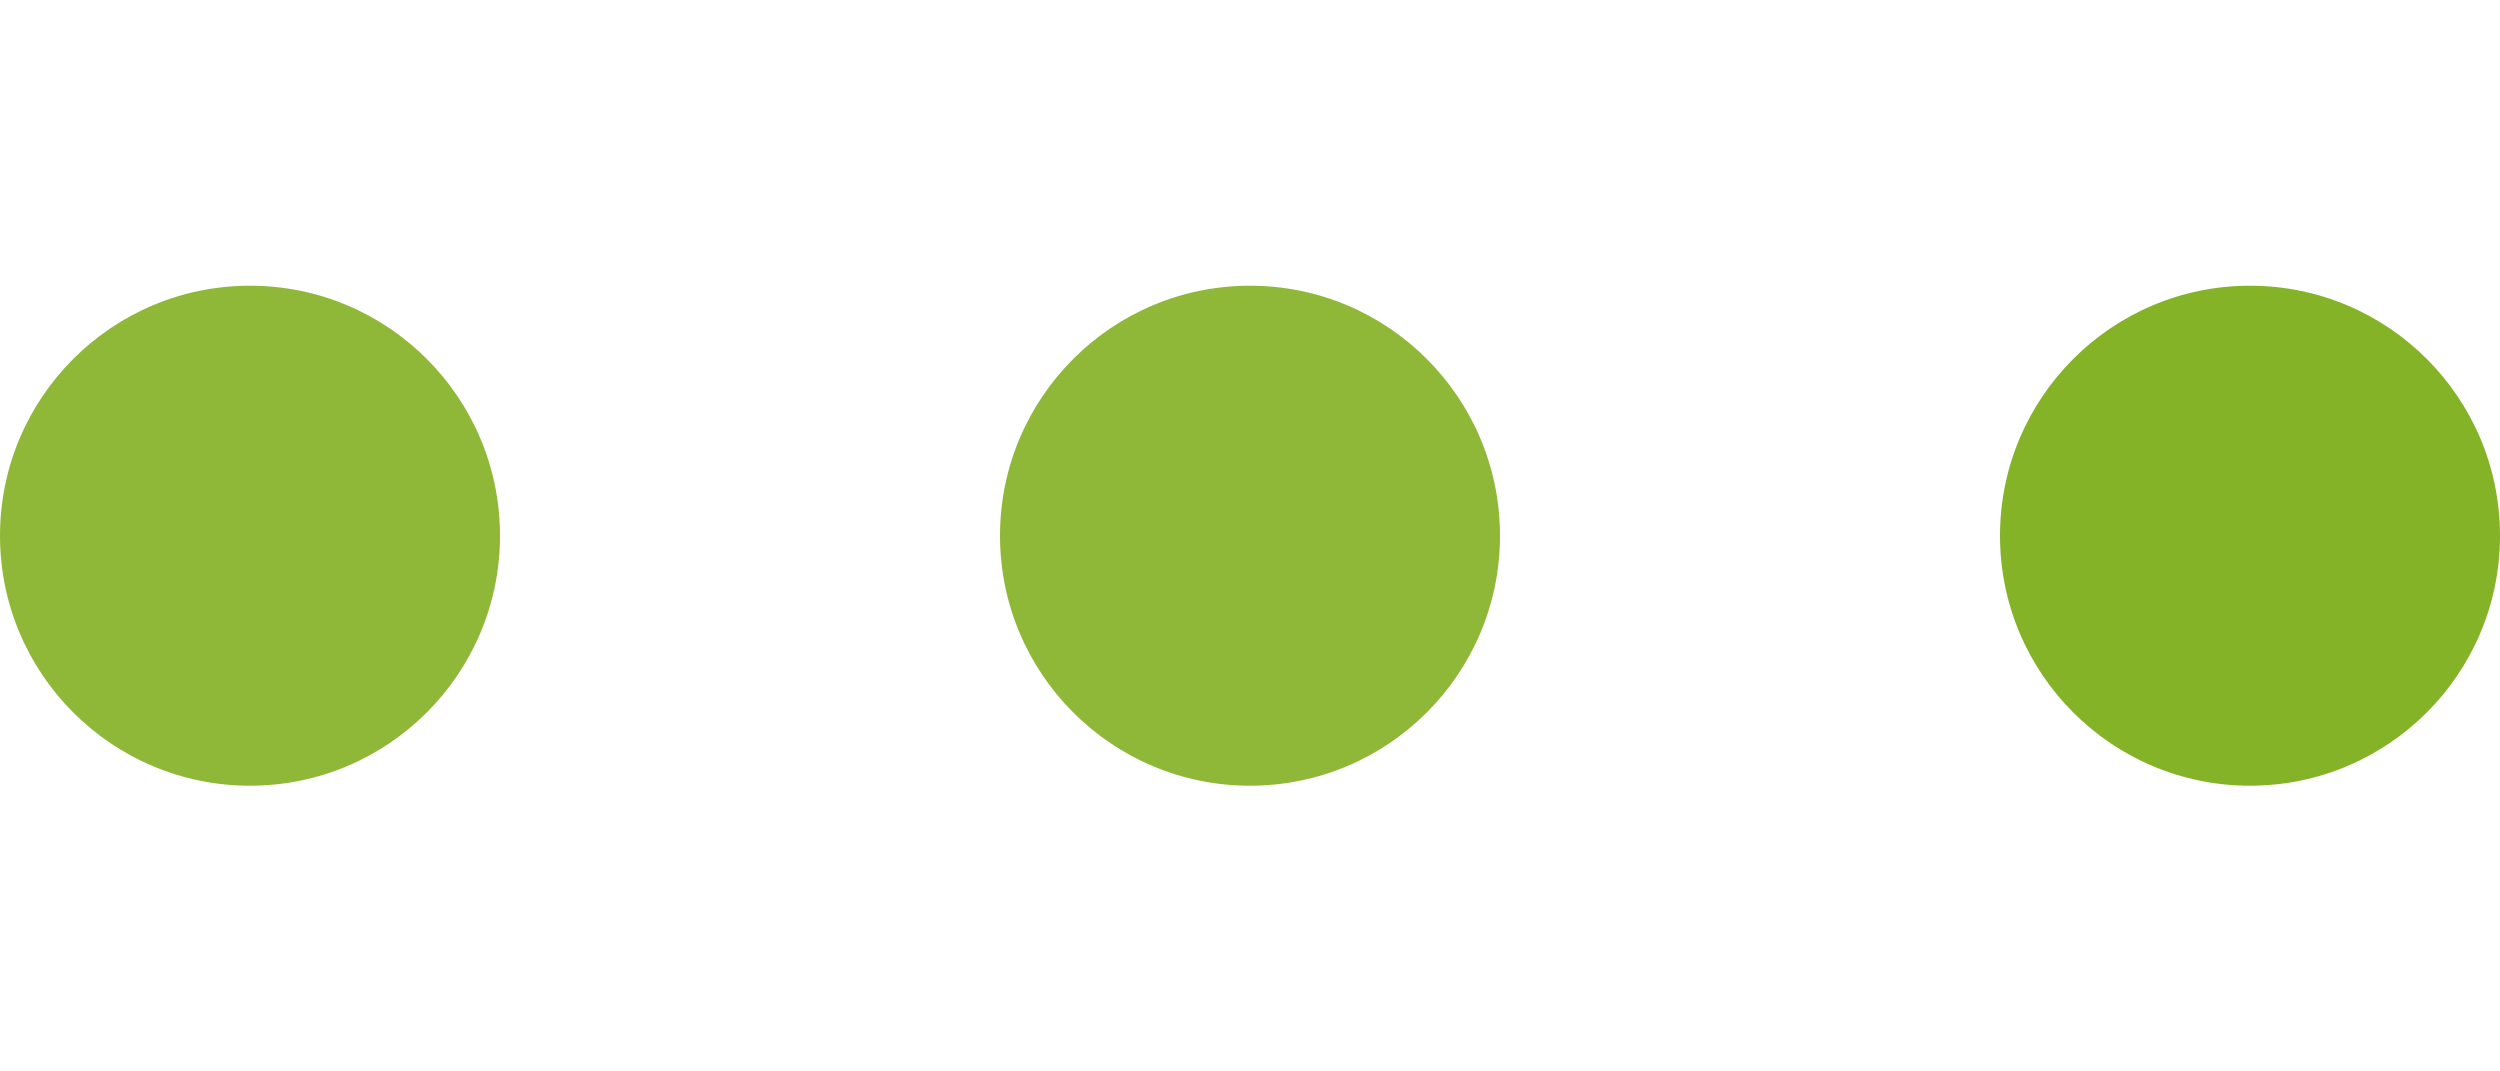 <svg height="45px" id="Ebene_1" data-name="Ebene 1" xmlns="http://www.w3.org/2000/svg" viewBox="0 0 105 21"><circle cx="52.5" cy="10.5" r="10.5" style="fill:#90b838"/><circle cx="10.5" cy="10.5" r="10.5" style="fill:#90b838"/><circle cx="94.5" cy="10.5" r="10.5" style="fill:#84b328"/></svg>
